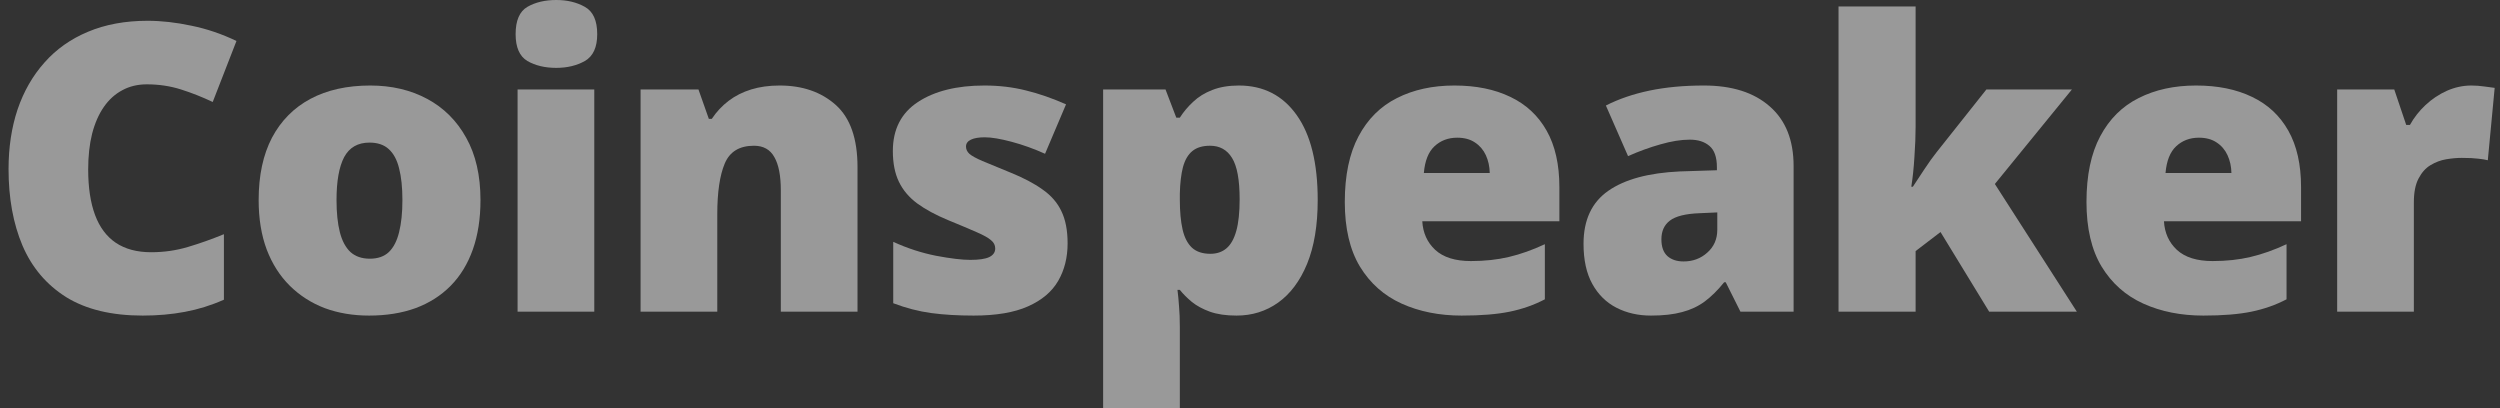 <svg xmlns="http://www.w3.org/2000/svg" width="245" height="40" viewBox="0 0 245 40" fill="none">
  <rect x="0" y="0" width="245" height="40" fill="#333333" stroke="none"/>
  <g opacity="0.5">
    <path d="M14.389 8.265C13.492 8.265 12.691 8.457 11.986 8.842C11.281 9.214 10.679 9.758 10.179 10.476C9.68 11.193 9.295 12.071 9.026 13.109C8.77 14.134 8.642 15.3 8.642 16.607C8.642 18.376 8.866 19.862 9.314 21.067C9.763 22.271 10.442 23.181 11.352 23.796C12.275 24.411 13.428 24.719 14.812 24.719C16.068 24.719 17.272 24.546 18.425 24.2C19.592 23.854 20.764 23.437 21.943 22.951V29.37C20.7 29.922 19.425 30.319 18.118 30.562C16.824 30.806 15.446 30.927 13.985 30.927C10.935 30.927 8.437 30.325 6.489 29.121C4.554 27.903 3.125 26.218 2.203 24.065C1.293 21.913 0.838 19.414 0.838 16.569C0.838 14.442 1.133 12.494 1.722 10.726C2.324 8.957 3.202 7.426 4.355 6.132C5.509 4.825 6.931 3.819 8.622 3.114C10.327 2.396 12.275 2.037 14.466 2.037C15.824 2.037 17.253 2.198 18.752 2.518C20.264 2.826 21.738 3.325 23.173 4.017L20.847 9.995C19.822 9.508 18.784 9.098 17.733 8.765C16.683 8.432 15.568 8.265 14.389 8.265Z" fill="white"/>
    <path d="M47.087 19.606C47.087 21.426 46.837 23.04 46.338 24.45C45.838 25.859 45.114 27.045 44.166 28.006C43.217 28.967 42.071 29.697 40.725 30.197C39.38 30.684 37.861 30.927 36.169 30.927C34.593 30.927 33.145 30.684 31.826 30.197C30.518 29.697 29.378 28.967 28.404 28.006C27.43 27.045 26.674 25.859 26.136 24.45C25.61 23.04 25.348 21.426 25.348 19.606C25.348 17.197 25.784 15.159 26.655 13.493C27.539 11.828 28.795 10.559 30.422 9.688C32.063 8.816 34.017 8.381 36.285 8.381C38.374 8.381 40.232 8.816 41.859 9.688C43.486 10.559 44.762 11.828 45.684 13.493C46.62 15.159 47.087 17.197 47.087 19.606ZM32.979 19.606C32.979 20.849 33.088 21.9 33.306 22.758C33.523 23.604 33.869 24.251 34.343 24.7C34.831 25.135 35.465 25.353 36.246 25.353C37.028 25.353 37.65 25.135 38.111 24.7C38.572 24.251 38.905 23.604 39.11 22.758C39.328 21.9 39.437 20.849 39.437 19.606C39.437 18.363 39.328 17.325 39.11 16.492C38.905 15.659 38.566 15.031 38.092 14.608C37.63 14.185 37.002 13.974 36.208 13.974C35.068 13.974 34.241 14.448 33.728 15.396C33.229 16.345 32.979 17.748 32.979 19.606Z" fill="white"/>
    <path d="M58.239 8.765V30.543H50.723V8.765H58.239ZM54.51 0C55.586 0 56.521 0.224 57.316 0.673C58.123 1.121 58.527 2.012 58.527 3.345C58.527 4.639 58.123 5.517 57.316 5.978C56.521 6.426 55.586 6.651 54.51 6.651C53.407 6.651 52.466 6.426 51.684 5.978C50.915 5.517 50.531 4.639 50.531 3.345C50.531 2.012 50.915 1.121 51.684 0.673C52.466 0.224 53.407 0 54.51 0Z" fill="white"/>
    <path d="M76.405 8.381C78.648 8.381 80.48 9.015 81.903 10.284C83.325 11.552 84.036 13.583 84.036 16.377V30.543H76.521V18.664C76.521 17.216 76.309 16.127 75.886 15.396C75.476 14.653 74.81 14.282 73.887 14.282C72.465 14.282 71.51 14.865 71.023 16.031C70.537 17.184 70.293 18.843 70.293 21.009V30.543H62.777V8.765H68.448L69.466 11.648H69.755C70.216 10.956 70.767 10.367 71.408 9.88C72.049 9.393 72.785 9.021 73.618 8.765C74.451 8.509 75.38 8.381 76.405 8.381Z" fill="white"/>
    <path d="M104.625 23.854C104.625 25.238 104.318 26.462 103.703 27.525C103.088 28.589 102.101 29.422 100.743 30.024C99.397 30.626 97.622 30.927 95.418 30.927C93.868 30.927 92.477 30.844 91.247 30.678C90.03 30.511 88.793 30.191 87.537 29.716V23.7C88.908 24.328 90.305 24.783 91.728 25.065C93.15 25.334 94.271 25.468 95.091 25.468C95.937 25.468 96.552 25.379 96.937 25.199C97.334 25.007 97.532 24.725 97.532 24.354C97.532 24.033 97.398 23.764 97.129 23.546C96.873 23.316 96.405 23.053 95.726 22.758C95.059 22.464 94.118 22.066 92.9 21.567C91.696 21.067 90.69 20.522 89.882 19.933C89.088 19.343 88.492 18.639 88.095 17.818C87.698 16.998 87.499 15.992 87.499 14.801C87.499 12.673 88.319 11.072 89.959 9.995C91.6 8.919 93.772 8.381 96.475 8.381C97.91 8.381 99.262 8.541 100.531 8.861C101.8 9.169 103.113 9.624 104.471 10.226L102.415 15.07C101.338 14.583 100.249 14.192 99.147 13.897C98.045 13.602 97.167 13.455 96.514 13.455C95.924 13.455 95.469 13.532 95.149 13.686C94.829 13.839 94.668 14.064 94.668 14.358C94.668 14.628 94.777 14.865 94.995 15.07C95.226 15.275 95.655 15.512 96.283 15.781C96.911 16.05 97.827 16.428 99.032 16.915C100.3 17.427 101.345 17.979 102.165 18.568C102.998 19.145 103.613 19.849 104.01 20.682C104.42 21.515 104.625 22.573 104.625 23.854Z" fill="white"/>
    <path d="M121.408 8.381C123.817 8.381 125.707 9.348 127.079 11.283C128.45 13.205 129.135 15.979 129.135 19.606C129.135 22.079 128.789 24.162 128.097 25.853C127.405 27.532 126.457 28.8 125.253 29.659C124.061 30.505 122.703 30.927 121.178 30.927C120.152 30.927 119.281 30.799 118.563 30.543C117.859 30.287 117.269 29.966 116.795 29.582C116.334 29.198 115.943 28.807 115.623 28.409H115.392C115.456 28.909 115.507 29.447 115.546 30.024C115.597 30.601 115.623 31.273 115.623 32.042V40H108.107V8.765H114.219L115.277 11.533H115.623C115.981 10.969 116.417 10.45 116.93 9.976C117.442 9.489 118.064 9.105 118.794 8.823C119.537 8.528 120.409 8.381 121.408 8.381ZM118.583 14.282C117.852 14.282 117.276 14.455 116.853 14.801C116.43 15.147 116.122 15.672 115.93 16.377C115.751 17.069 115.648 17.934 115.623 18.972V19.567C115.623 20.721 115.712 21.695 115.892 22.489C116.071 23.271 116.379 23.867 116.814 24.277C117.25 24.674 117.852 24.873 118.621 24.873C119.249 24.873 119.774 24.693 120.197 24.334C120.62 23.976 120.941 23.405 121.158 22.624C121.376 21.842 121.485 20.811 121.485 19.529C121.485 17.62 121.235 16.268 120.736 15.473C120.249 14.679 119.531 14.282 118.583 14.282Z" fill="white"/>
    <path d="M142.535 8.381C144.65 8.381 146.476 8.752 148.013 9.495C149.551 10.226 150.737 11.328 151.569 12.802C152.402 14.275 152.819 16.12 152.819 18.337V21.682H139.383C139.447 22.822 139.87 23.758 140.652 24.488C141.446 25.219 142.612 25.584 144.15 25.584C145.508 25.584 146.751 25.449 147.879 25.18C149.019 24.911 150.192 24.495 151.396 23.931V29.332C150.346 29.883 149.199 30.287 147.956 30.543C146.713 30.799 145.143 30.927 143.247 30.927C141.055 30.927 139.095 30.537 137.365 29.755C135.635 28.973 134.27 27.762 133.271 26.122C132.284 24.482 131.79 22.374 131.79 19.798C131.79 17.184 132.239 15.038 133.136 13.359C134.033 11.668 135.289 10.418 136.903 9.611C138.518 8.791 140.395 8.381 142.535 8.381ZM142.804 13.493C141.92 13.493 141.177 13.775 140.575 14.339C139.985 14.89 139.639 15.762 139.537 16.953H145.995C145.982 16.313 145.854 15.73 145.611 15.204C145.367 14.679 145.008 14.262 144.534 13.955C144.073 13.647 143.496 13.493 142.804 13.493Z" fill="white"/>
    <path d="M166.988 8.381C169.743 8.381 171.896 9.066 173.446 10.437C174.997 11.796 175.772 13.737 175.772 16.261V30.543H170.563L169.121 27.66H168.968C168.352 28.429 167.718 29.056 167.065 29.544C166.424 30.018 165.687 30.364 164.854 30.581C164.021 30.812 163.002 30.927 161.798 30.927C160.542 30.927 159.414 30.671 158.415 30.159C157.415 29.646 156.627 28.871 156.051 27.833C155.474 26.795 155.186 25.481 155.186 23.892C155.186 21.56 155.993 19.83 157.608 18.703C159.222 17.575 161.561 16.941 164.623 16.8L168.256 16.684V16.377C168.256 15.403 168.013 14.711 167.526 14.301C167.052 13.891 166.411 13.686 165.604 13.686C164.745 13.686 163.784 13.839 162.721 14.147C161.67 14.442 160.613 14.826 159.549 15.3L157.377 10.341C158.633 9.7 160.055 9.214 161.644 8.88C163.233 8.547 165.014 8.381 166.988 8.381ZM168.295 20.817L166.565 20.894C165.181 20.945 164.207 21.189 163.643 21.624C163.092 22.047 162.817 22.656 162.817 23.45C162.817 24.194 163.015 24.744 163.413 25.103C163.81 25.449 164.335 25.622 164.989 25.622C165.899 25.622 166.674 25.334 167.314 24.757C167.968 24.181 168.295 23.431 168.295 22.508V20.817Z" fill="white"/>
    <path d="M187.73 0.634V12.398C187.73 13.282 187.692 14.269 187.615 15.358C187.551 16.434 187.448 17.415 187.307 18.299H187.461C187.756 17.85 188.128 17.287 188.576 16.607C189.025 15.928 189.428 15.364 189.787 14.916L194.669 8.765H203.05L195.496 18.03L203.53 30.543H194.938L190.171 22.739L187.73 24.604V30.543H180.176V0.634H187.73Z" fill="white"/>
    <path d="M215.22 8.381C217.334 8.381 219.16 8.752 220.698 9.495C222.236 10.226 223.421 11.328 224.254 12.802C225.087 14.275 225.503 16.12 225.503 18.337V21.682H212.067C212.132 22.822 212.554 23.758 213.336 24.488C214.131 25.219 215.297 25.584 216.834 25.584C218.193 25.584 219.436 25.449 220.563 25.18C221.704 24.911 222.876 24.495 224.081 23.931V29.332C223.03 29.883 221.883 30.287 220.64 30.543C219.397 30.799 217.827 30.927 215.931 30.927C213.74 30.927 211.779 30.537 210.049 29.755C208.319 28.973 206.955 27.762 205.955 26.122C204.968 24.482 204.475 22.374 204.475 19.798C204.475 17.184 204.923 15.038 205.82 13.359C206.717 11.668 207.973 10.418 209.588 9.611C211.202 8.791 213.08 8.381 215.22 8.381ZM215.489 13.493C214.605 13.493 213.861 13.775 213.259 14.339C212.67 14.89 212.324 15.762 212.221 16.953H218.68C218.667 16.313 218.539 15.73 218.295 15.204C218.052 14.679 217.693 14.262 217.219 13.955C216.757 13.647 216.181 13.493 215.489 13.493Z" fill="white"/>
    <path d="M242.19 8.381C242.6 8.381 243.03 8.413 243.478 8.477C243.927 8.528 244.26 8.573 244.478 8.611L243.805 15.704C243.561 15.64 243.247 15.589 242.863 15.55C242.479 15.499 241.94 15.473 241.248 15.473C240.774 15.473 240.268 15.518 239.73 15.608C239.192 15.698 238.679 15.89 238.192 16.184C237.718 16.466 237.327 16.902 237.02 17.492C236.712 18.068 236.558 18.85 236.558 19.837V30.543H229.043V8.765H234.636L235.809 12.244H236.174C236.571 11.527 237.077 10.879 237.692 10.303C238.32 9.713 239.019 9.246 239.788 8.9C240.569 8.554 241.37 8.381 242.19 8.381Z" fill="white"/>
  </g>
</svg>